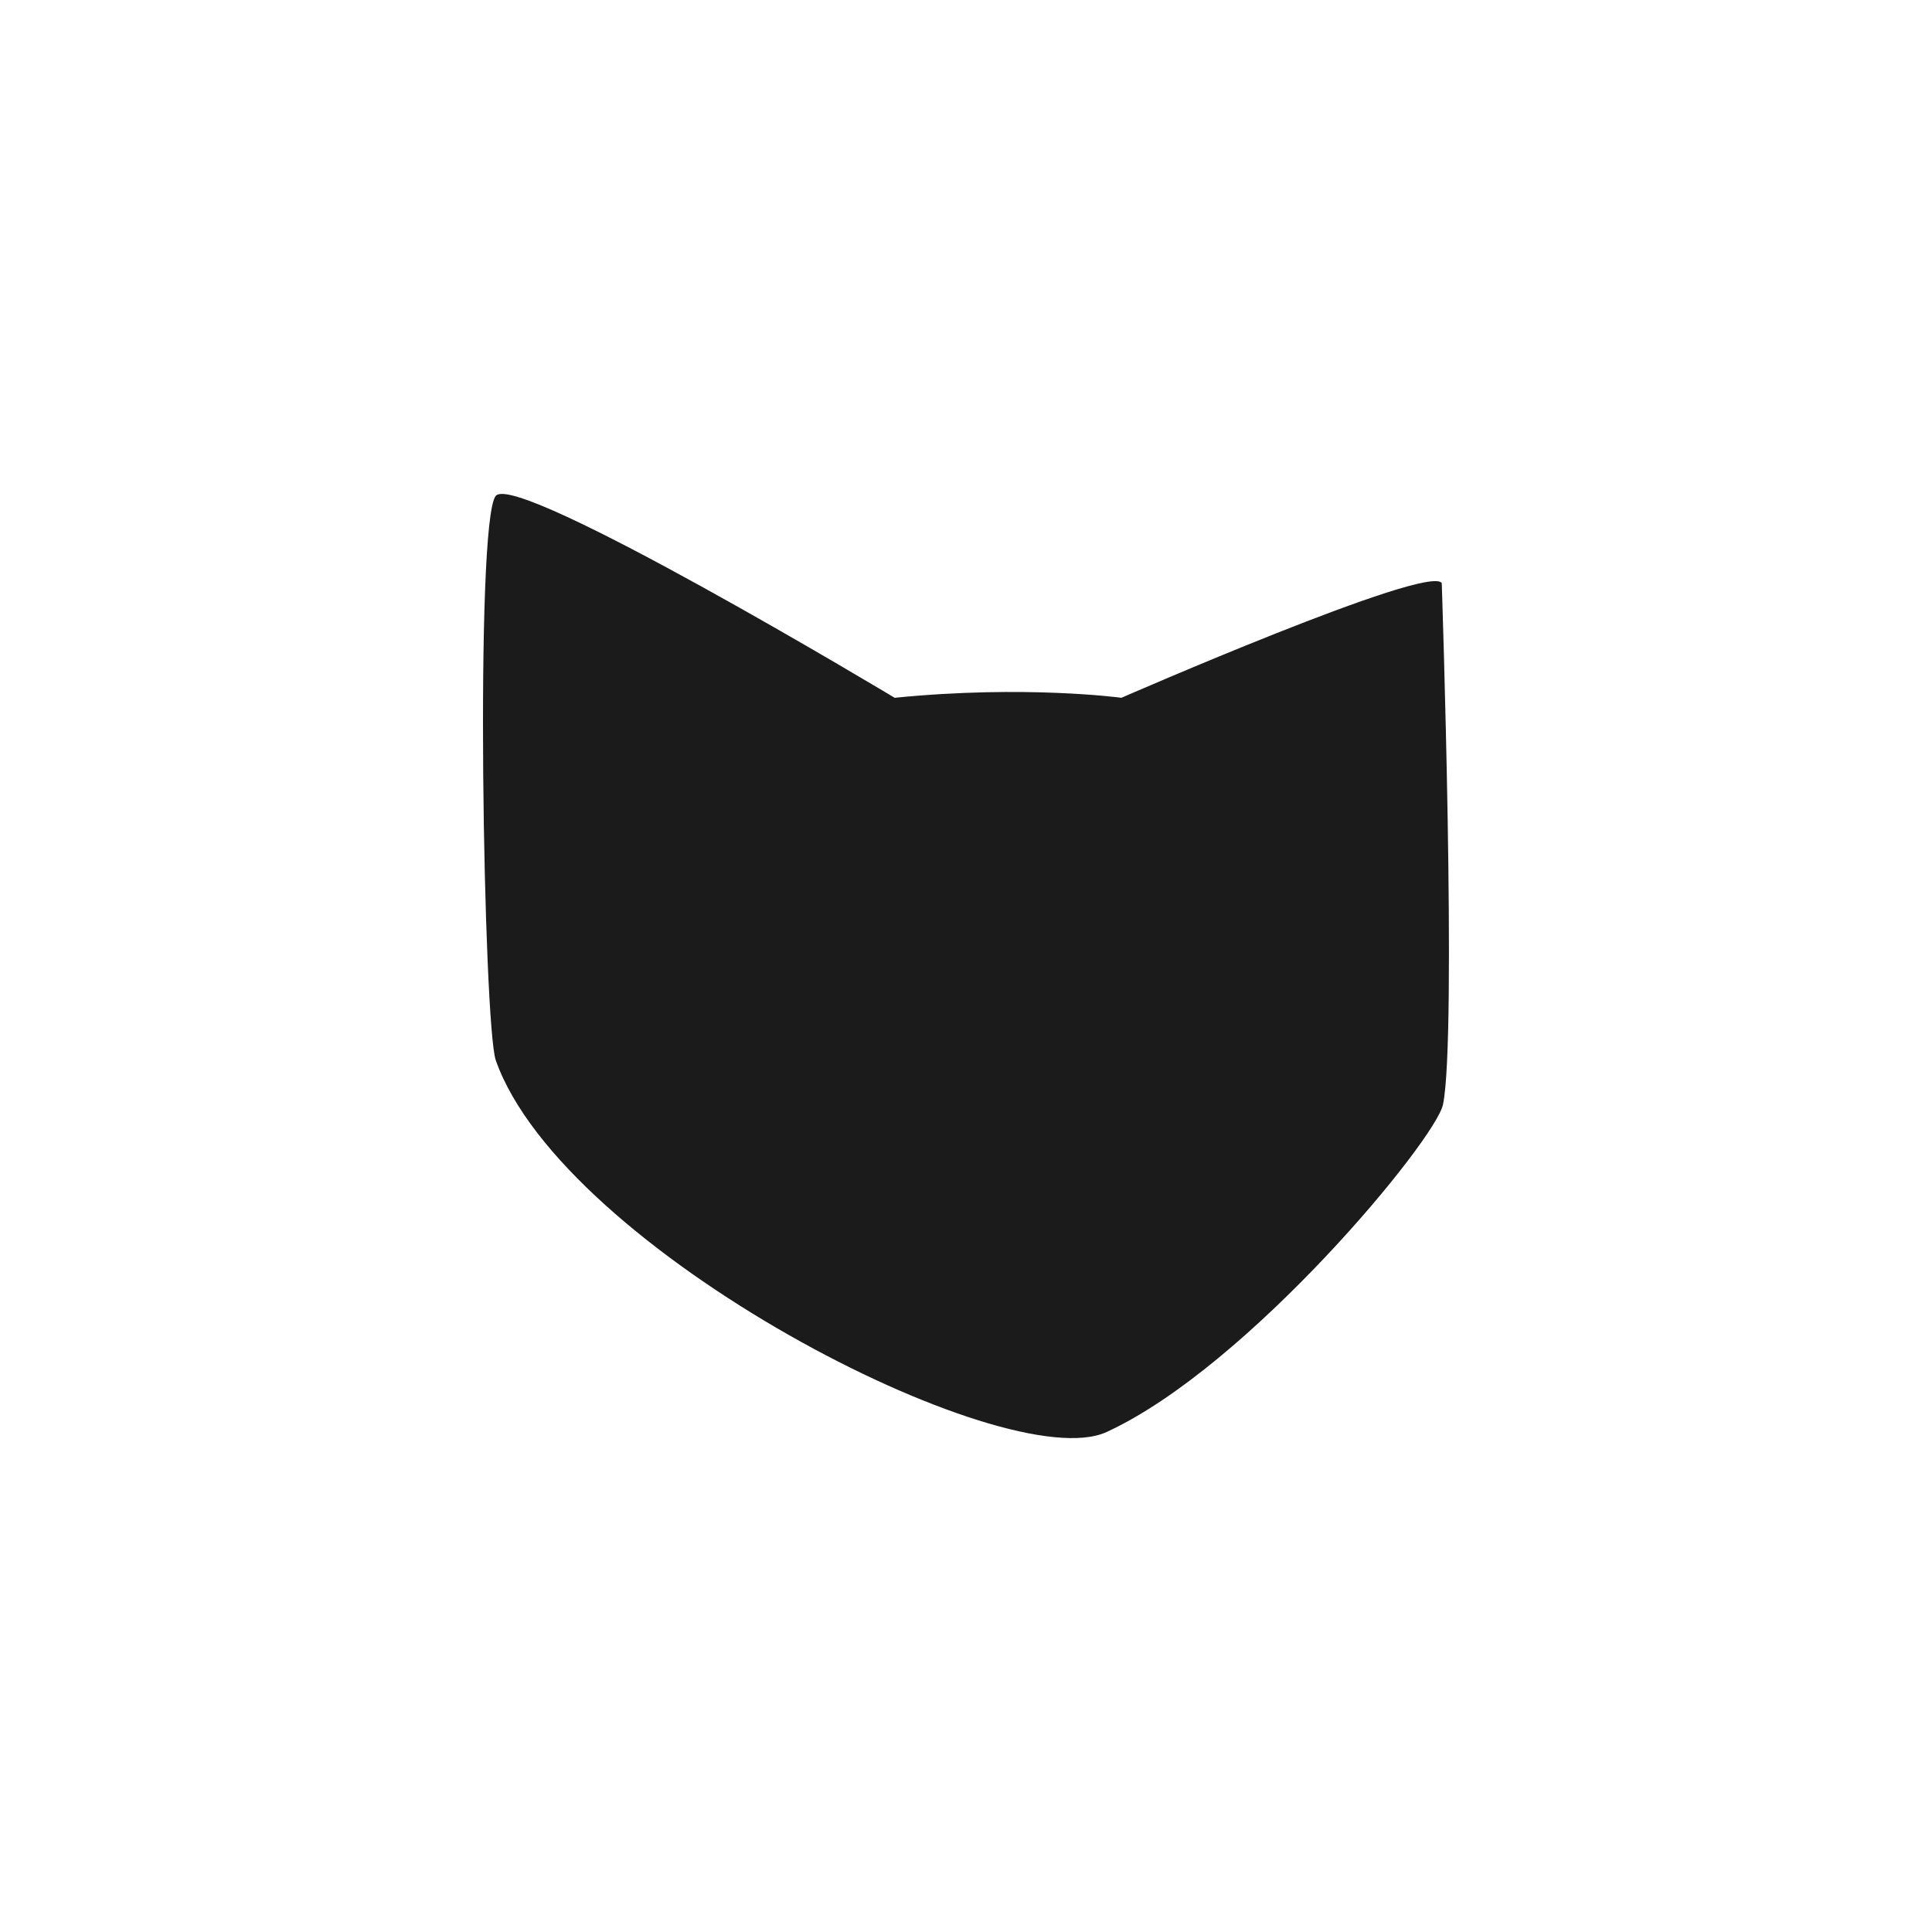 <?xml version="1.0" encoding="UTF-8"?>
<svg id="_LOGOS" xmlns="http://www.w3.org/2000/svg" viewBox="0 0 400 400">
  <defs>
    <style>
      .cls-1 {
        fill: #1b1b1b;
      }
    </style>
  </defs>
  <path class="cls-1" d="M229.12,296.48c-20.88,9.61-112.55-37.58-126.47-76.94-2.54-7.2-4.41-111.71,0-116.88,4.41-5.17,82.58,41.81,82.58,41.81,27.06-2.71,46.95,0,46.95,0,0,0,63.68-27.82,66.32-23.75,0,0,3.17,93.96.26,107.95-1.51,7.31-40.3,54.34-69.65,67.81Z"/>
</svg>